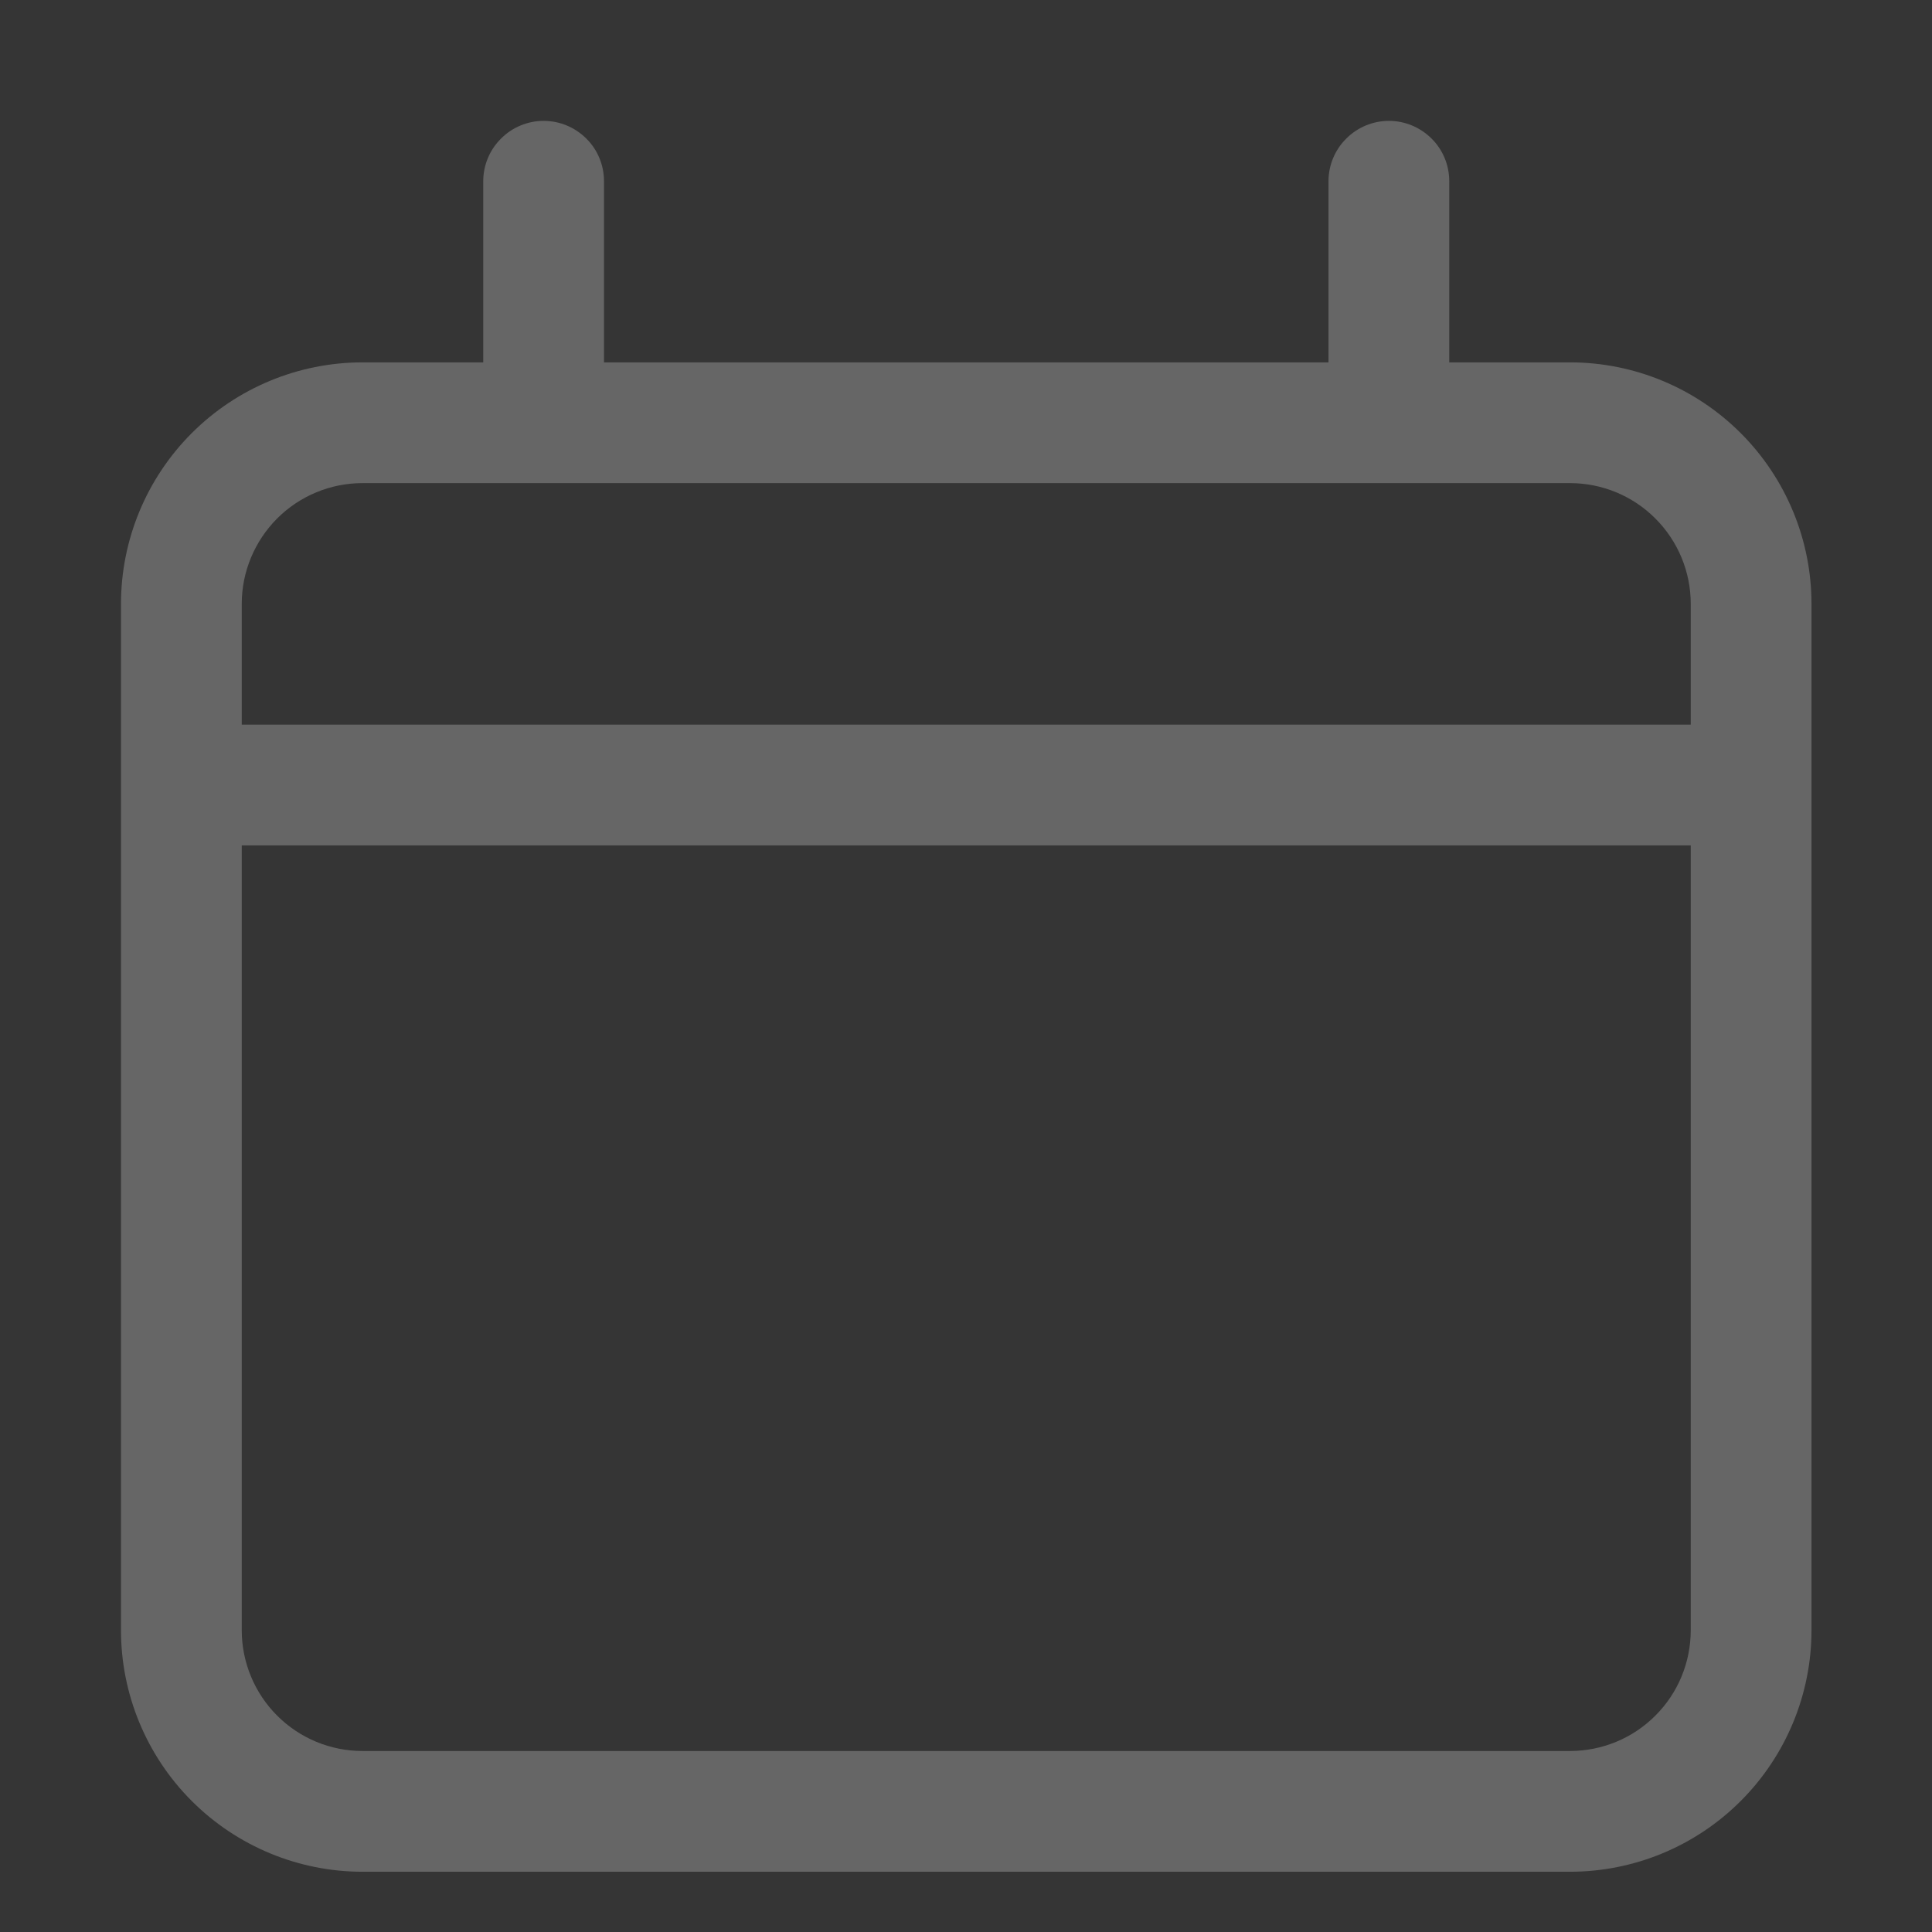 <svg width="16" height="16" viewBox="0 0 16 16" fill="none" xmlns="http://www.w3.org/2000/svg">
<rect x="0" y="0" width="16" height="16" fill="#333333" stroke="none"/>
<g clip-path="url(#clip0_1579_172)">
<rect width="16" height="16" fill="white" fill-opacity="0.01"/>
<path d="M4.502 1.001C4.635 1.001 4.762 1.054 4.856 1.148C4.95 1.241 5.002 1.368 5.002 1.501V3.001H11.002V1.501C11.002 1.368 11.055 1.241 11.149 1.148C11.242 1.054 11.37 1.001 11.502 1.001C11.635 1.001 11.762 1.054 11.856 1.148C11.95 1.241 12.002 1.368 12.002 1.501V3.001H13.002C13.533 3.001 14.041 3.212 14.416 3.587C14.791 3.962 15.002 4.471 15.002 5.001V13.501C15.002 14.031 14.791 14.54 14.416 14.915C14.041 15.29 13.533 15.501 13.002 15.501H3.002C2.472 15.501 1.963 15.29 1.588 14.915C1.213 14.54 1.002 14.031 1.002 13.501V5.001C1.002 4.471 1.213 3.962 1.588 3.587C1.963 3.212 2.472 3.001 3.002 3.001H4.002V1.501C4.002 1.368 4.055 1.241 4.149 1.148C4.242 1.054 4.37 1.001 4.502 1.001ZM3.002 4.001C2.737 4.001 2.483 4.106 2.295 4.294C2.108 4.482 2.002 4.736 2.002 5.001V6.001H14.002V5.001C14.002 4.736 13.897 4.482 13.709 4.294C13.522 4.106 13.267 4.001 13.002 4.001H3.002ZM14.002 7.001H2.002V13.501C2.002 13.766 2.108 14.021 2.295 14.208C2.483 14.396 2.737 14.501 3.002 14.501H13.002C13.267 14.501 13.522 14.396 13.709 14.208C13.897 14.021 14.002 13.766 14.002 13.501V7.001Z" fill="#666666"/>
</g>
<defs>
<clipPath id="clip0_1579_172">
<rect width="16" height="16" fill="white"/>
</clipPath>
</defs>
</svg>
